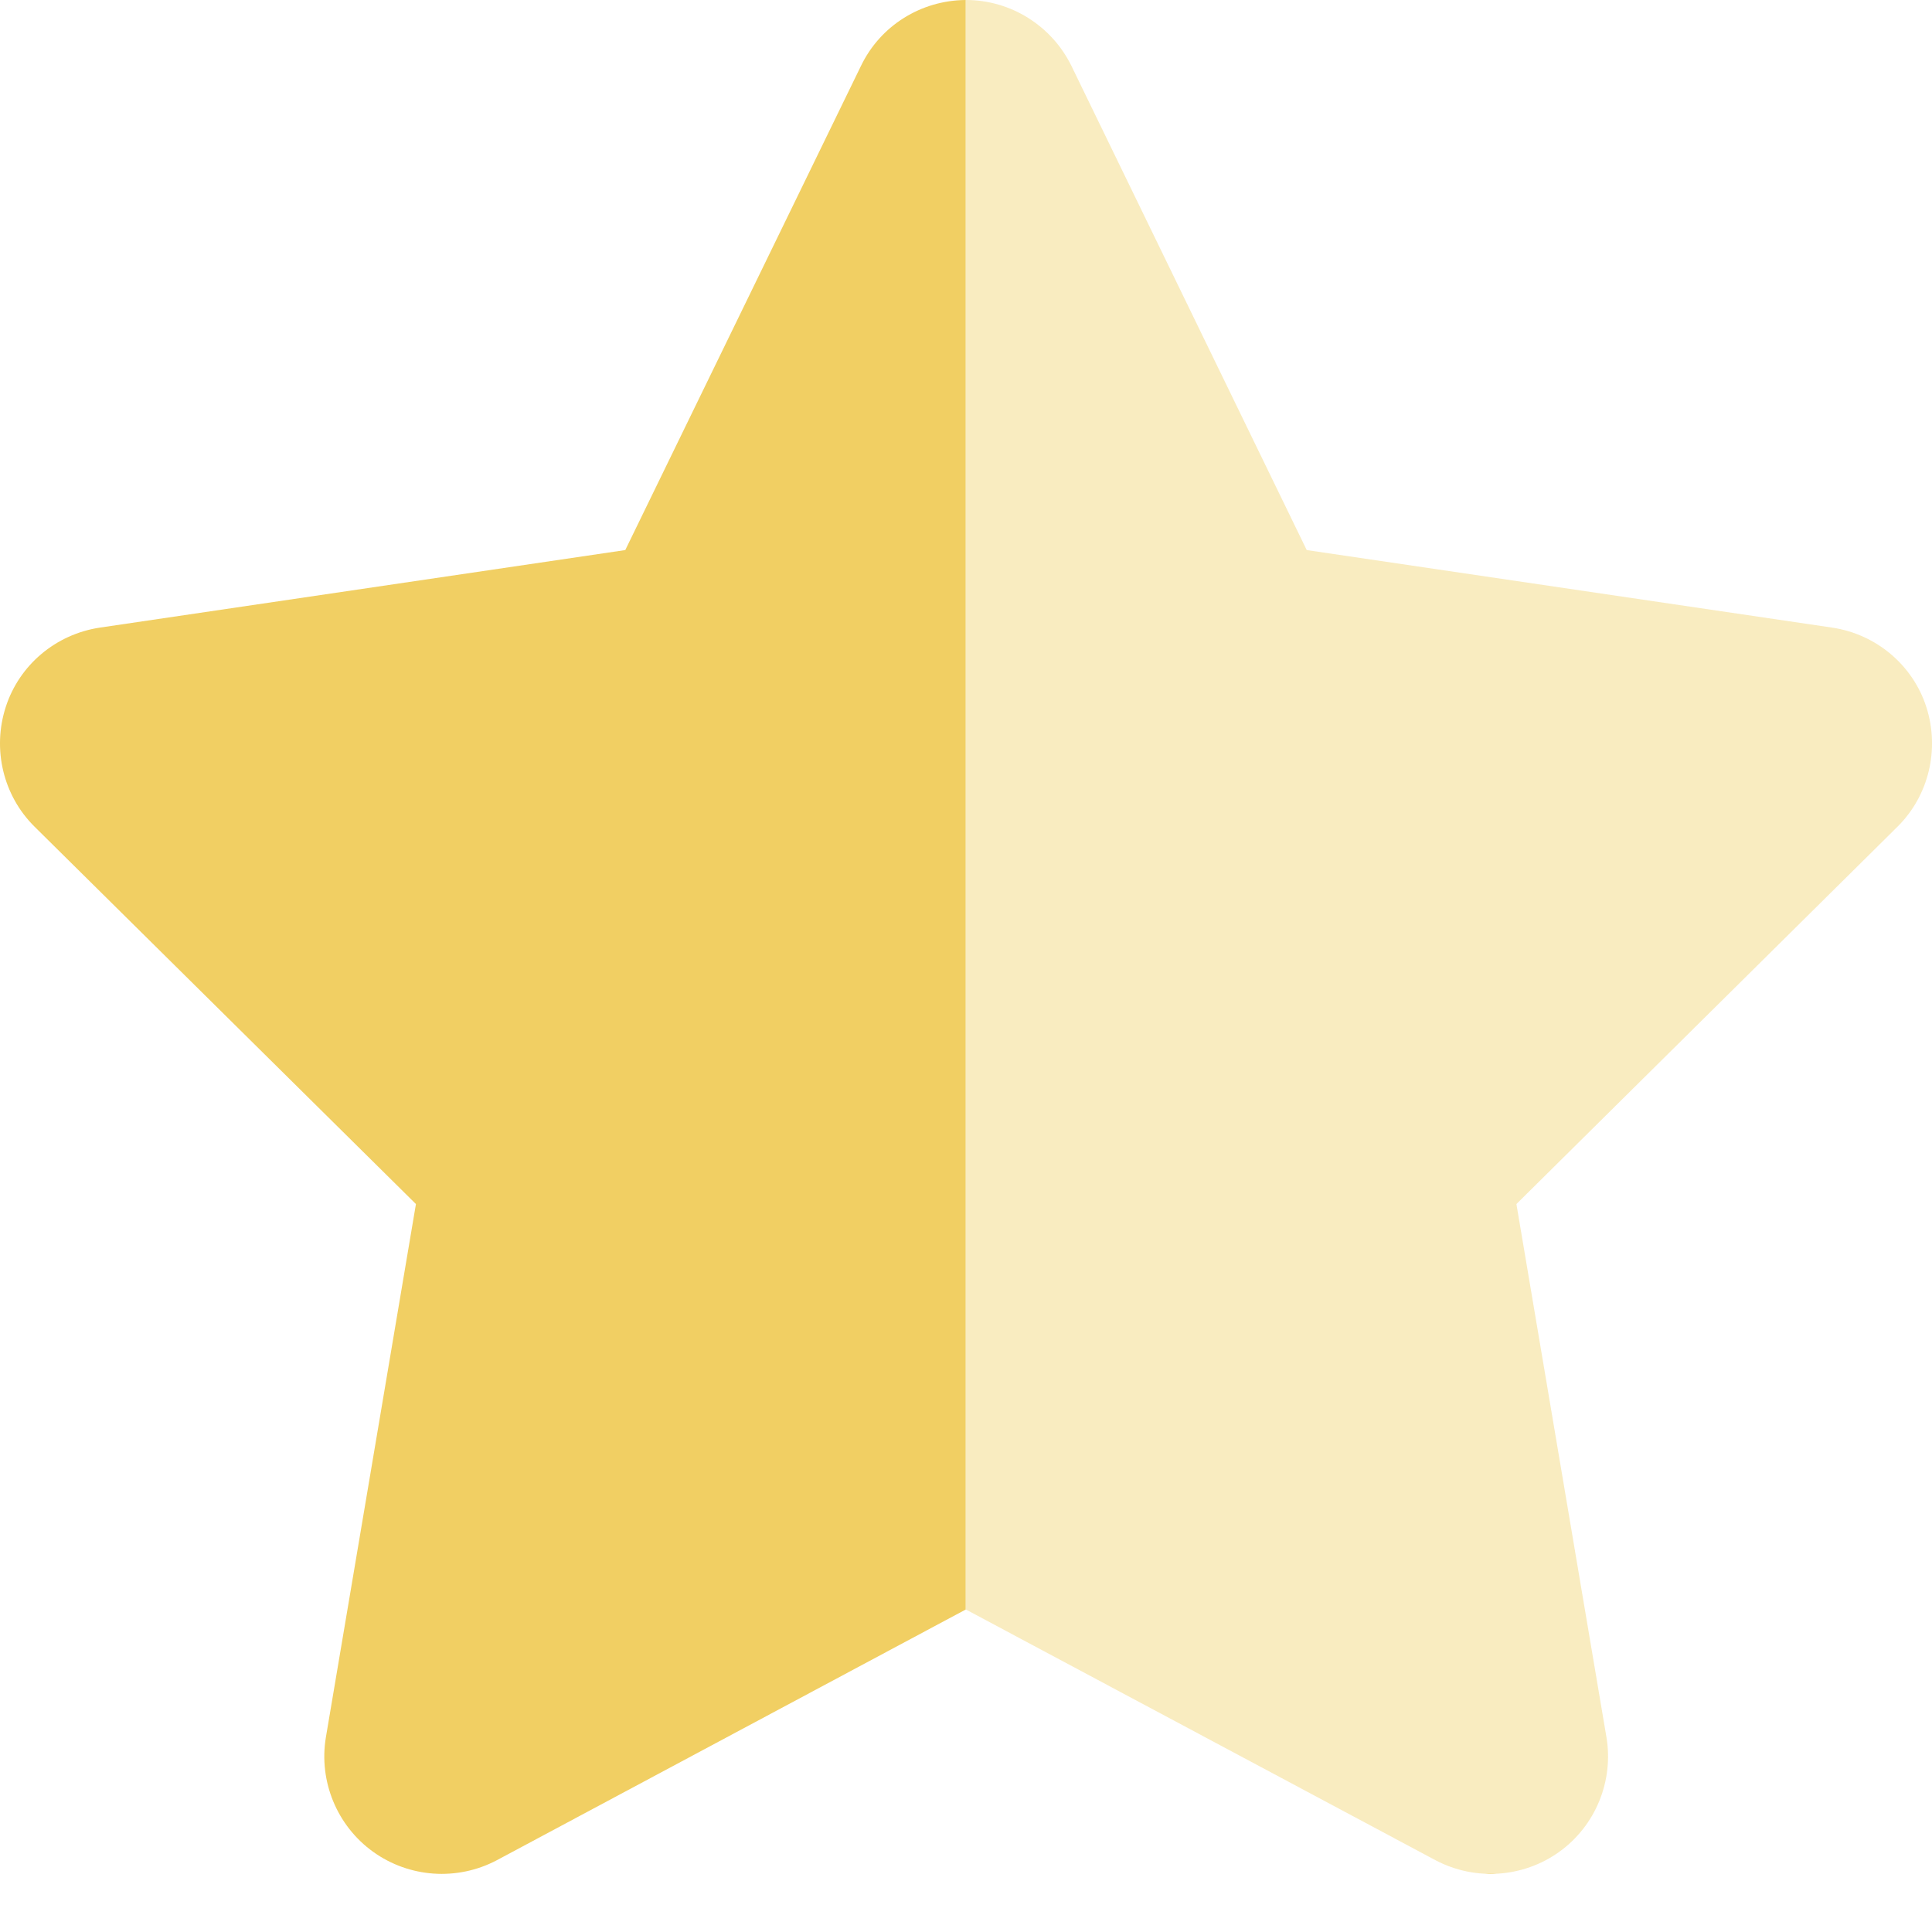 <svg width="28" height="28" viewBox="0 0 28 28" fill="none" xmlns="http://www.w3.org/2000/svg">
<g clip-path="url(#clip0_941_3848)">
<path d="M13.995 0C13.348 0.005 12.759 0.371 12.478 0.955L9.062 7.972L1.446 9.096C0.809 9.192 0.279 9.637 0.083 10.247C-0.114 10.857 0.045 11.531 0.502 11.982L6.028 17.45L4.723 25.178C4.617 25.814 4.883 26.461 5.408 26.838C5.933 27.215 6.628 27.262 7.2 26.96L13.995 23.327V0ZM21.521 27.156C21.579 27.161 21.632 27.161 21.691 27.156H21.521Z" fill="#F1CF63"/>
<path opacity="0.4" d="M6.31 27.156H6.479C6.421 27.161 6.368 27.161 6.31 27.156ZM13.995 23.327V0H14C14.647 0 15.241 0.371 15.528 0.955L18.938 7.972L26.555 9.096C27.191 9.192 27.722 9.637 27.918 10.247C28.114 10.857 27.955 11.531 27.499 11.982L21.977 17.45L23.282 25.178C23.388 25.814 23.123 26.461 22.598 26.838C22.073 27.215 21.378 27.262 20.805 26.96L14 23.327L13.995 23.332V23.327Z" fill="#F1CF63"/>
</g>
<defs>
<clipPath id="clip0_941_3848">
<rect width="28" height="27.16" fill="white"/>
</clipPath>
</defs>
</svg>
